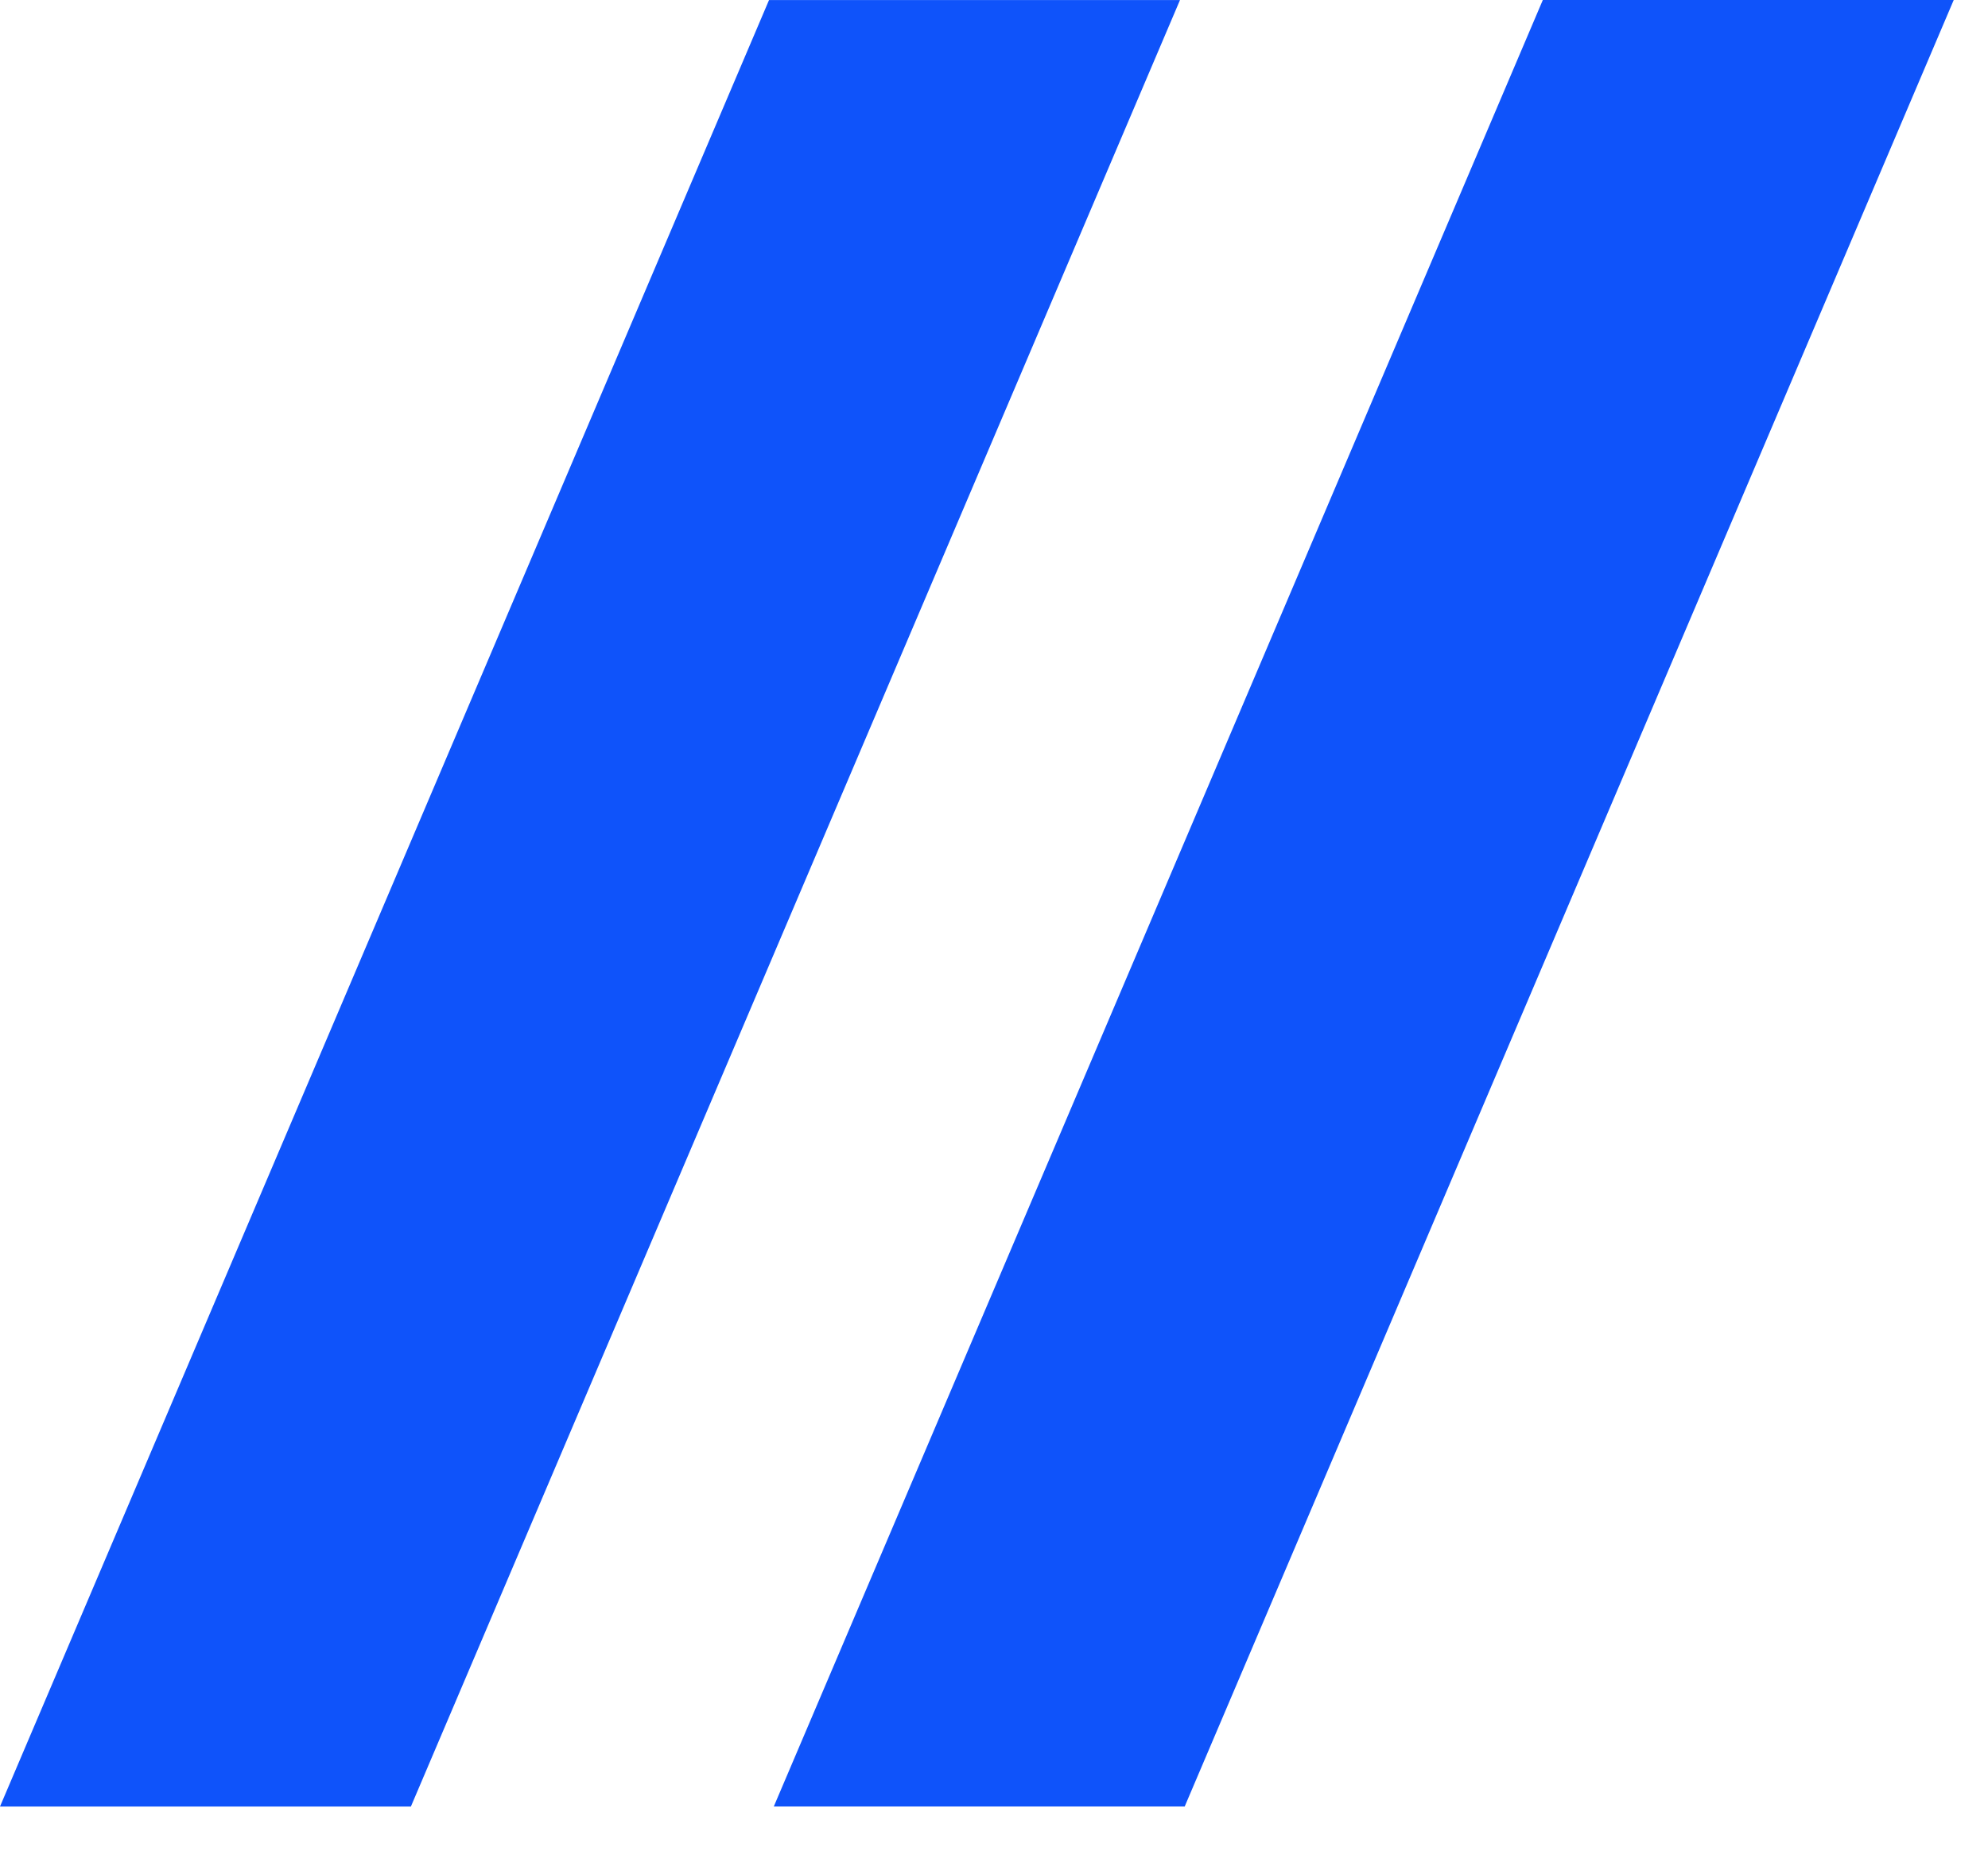 <svg width="29" height="27" viewBox="0 0 29 27" fill="none" xmlns="http://www.w3.org/2000/svg">
<path d="M28.5 0L17.282 26.355H11.288L22.506 0H28.5Z" fill="#0F53FA"/>
<path d="M17.213 0.001L5.994 26.356H0L11.218 0.001H17.213Z" fill="#0F53FA"/>
</svg>
